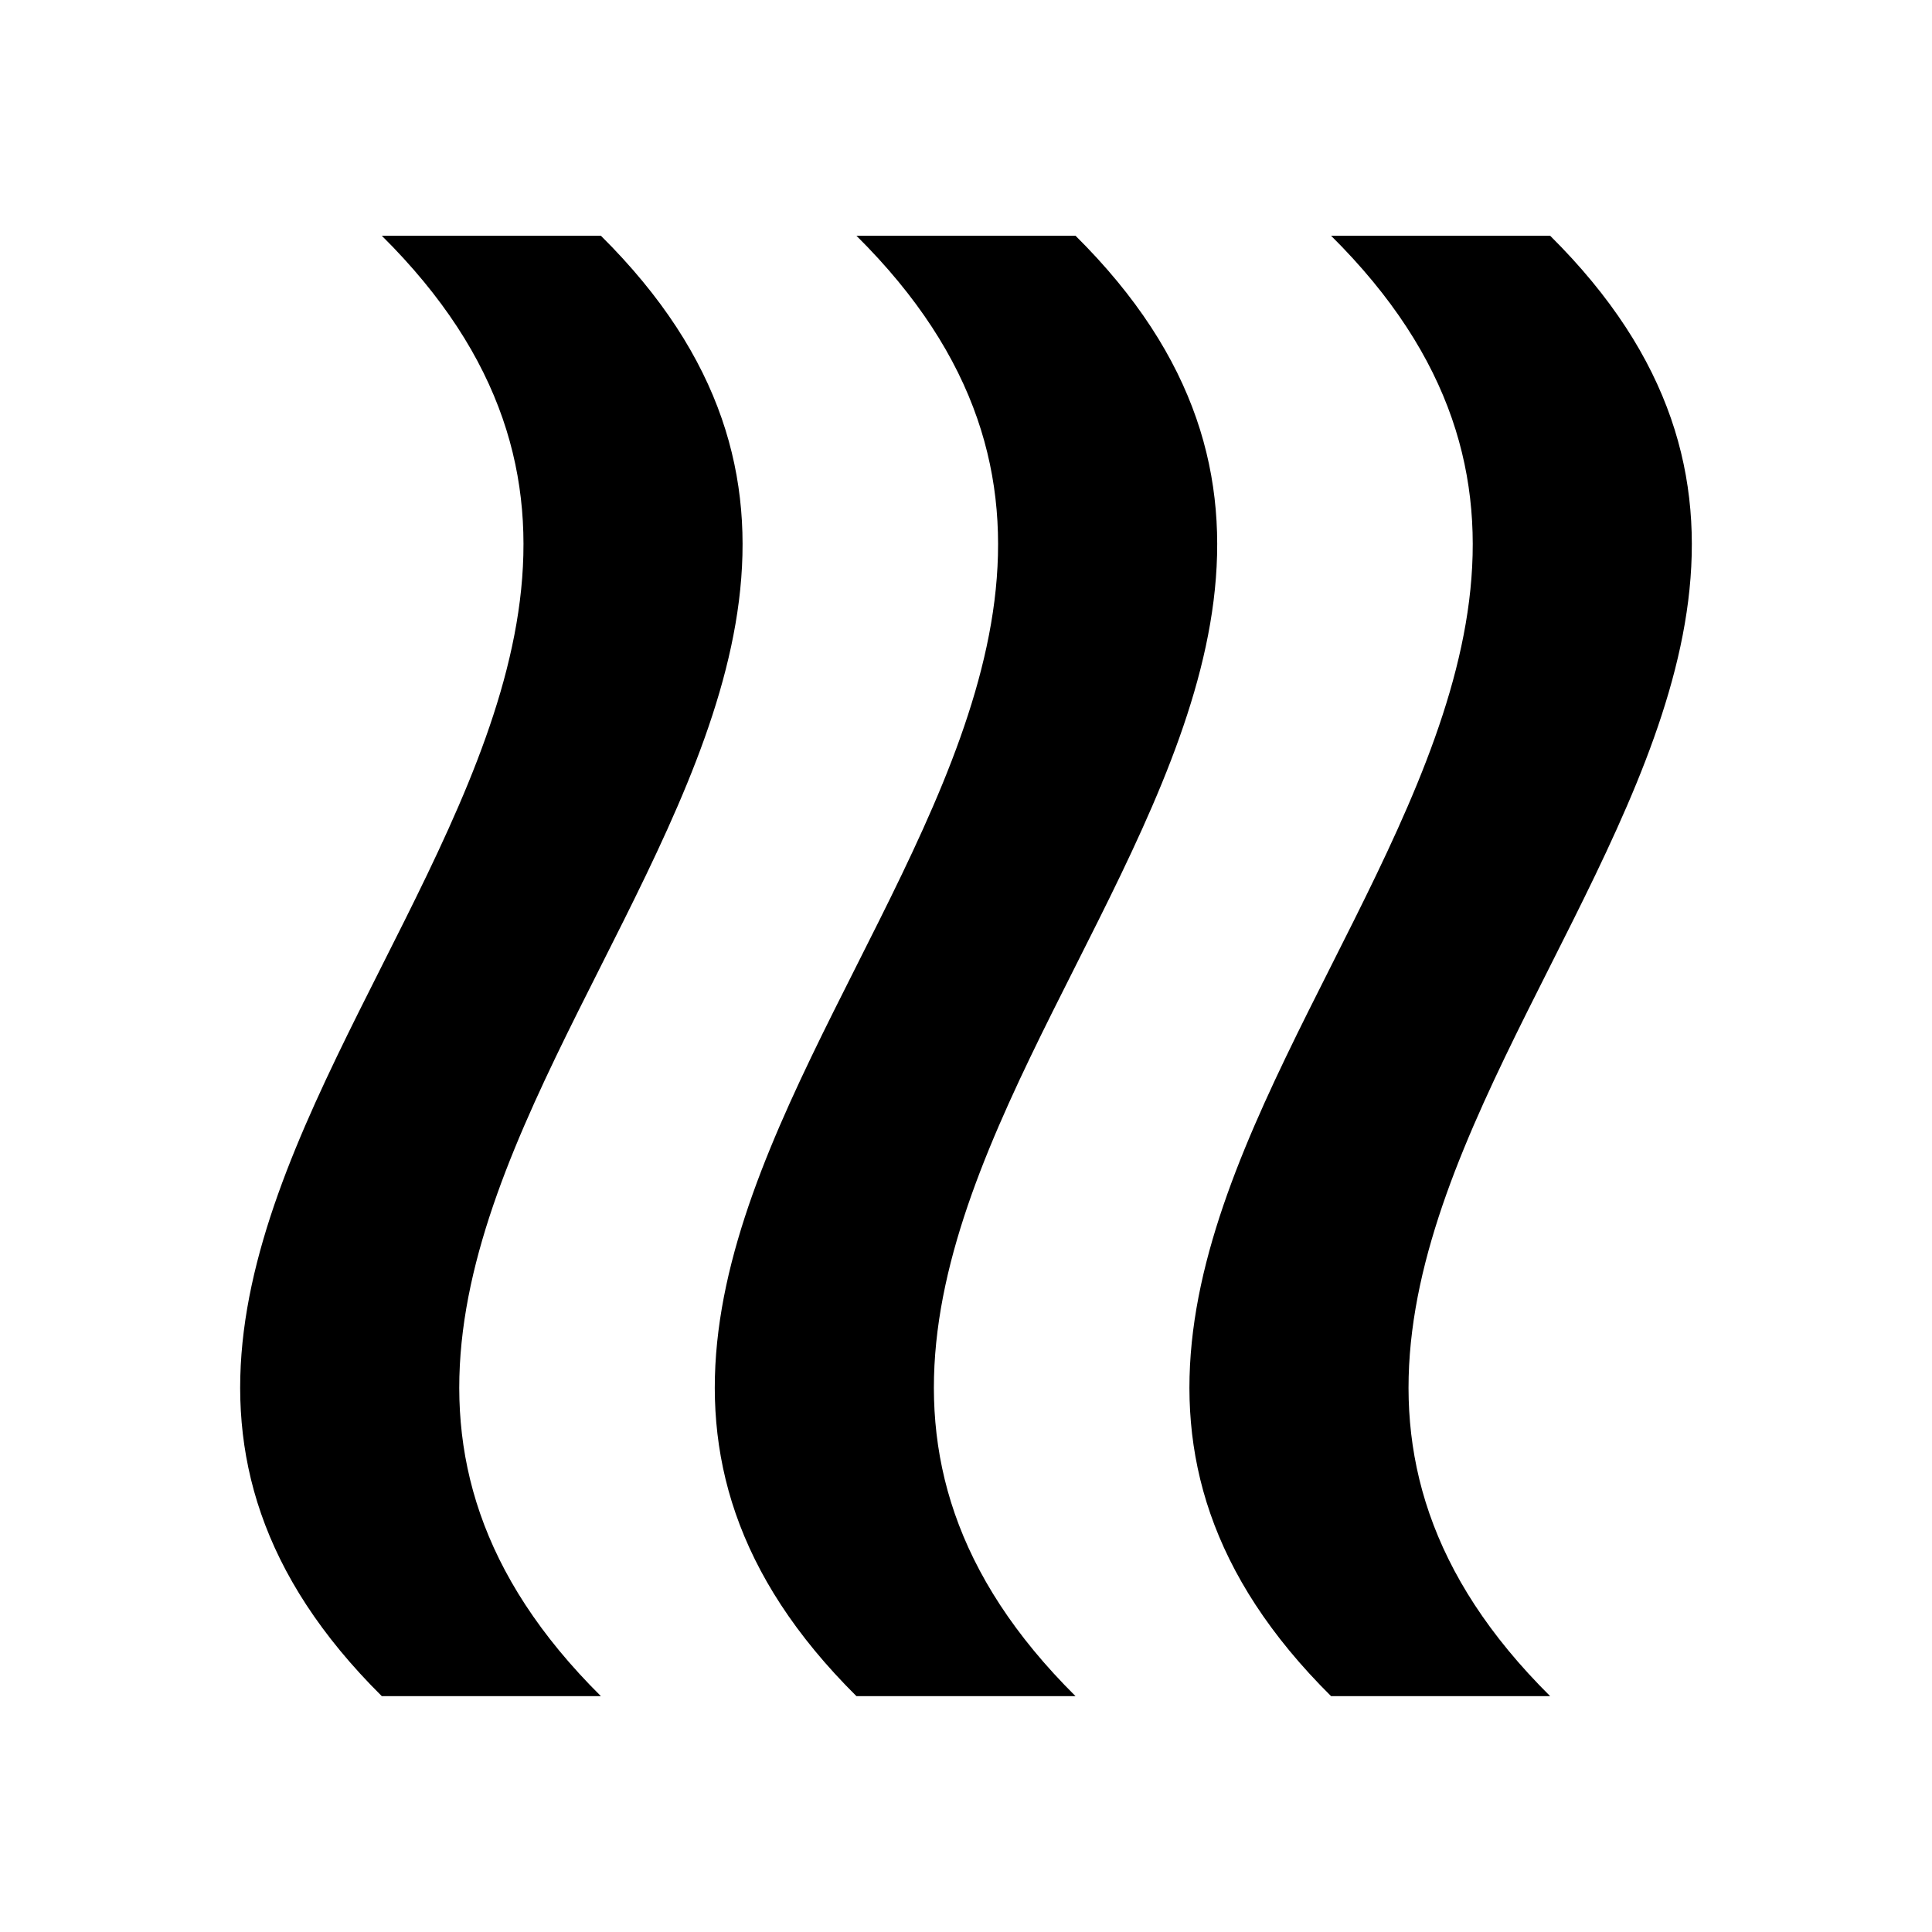 <?xml version="1.0" encoding="UTF-8"?><svg id="a" xmlns="http://www.w3.org/2000/svg" width="30" height="30" viewBox="0 0 30 30"><path d="m24.071,3.661c-1.134,0-2.268,0-3.402,0,7.62,7.559-7.62,15.118,0,22.677,1.134,0,2.268,0,3.402,0-7.619-7.559,7.62-15.118,0-22.677Zm-7.37,22.677c-7.62-7.559,7.62-15.118,0-22.677-1.134,0-2.268,0-3.402,0,7.619,7.559-7.62,15.118,0,22.677,1.134,0,2.268,0,3.402,0Zm-7.37,0c-7.62-7.559,7.62-15.118,0-22.677-1.134,0-2.268,0-3.402,0,7.62,7.559-7.62,15.118,0,22.677,1.134,0,2.268,0,3.402,0Z" stroke-width="0"/></svg>